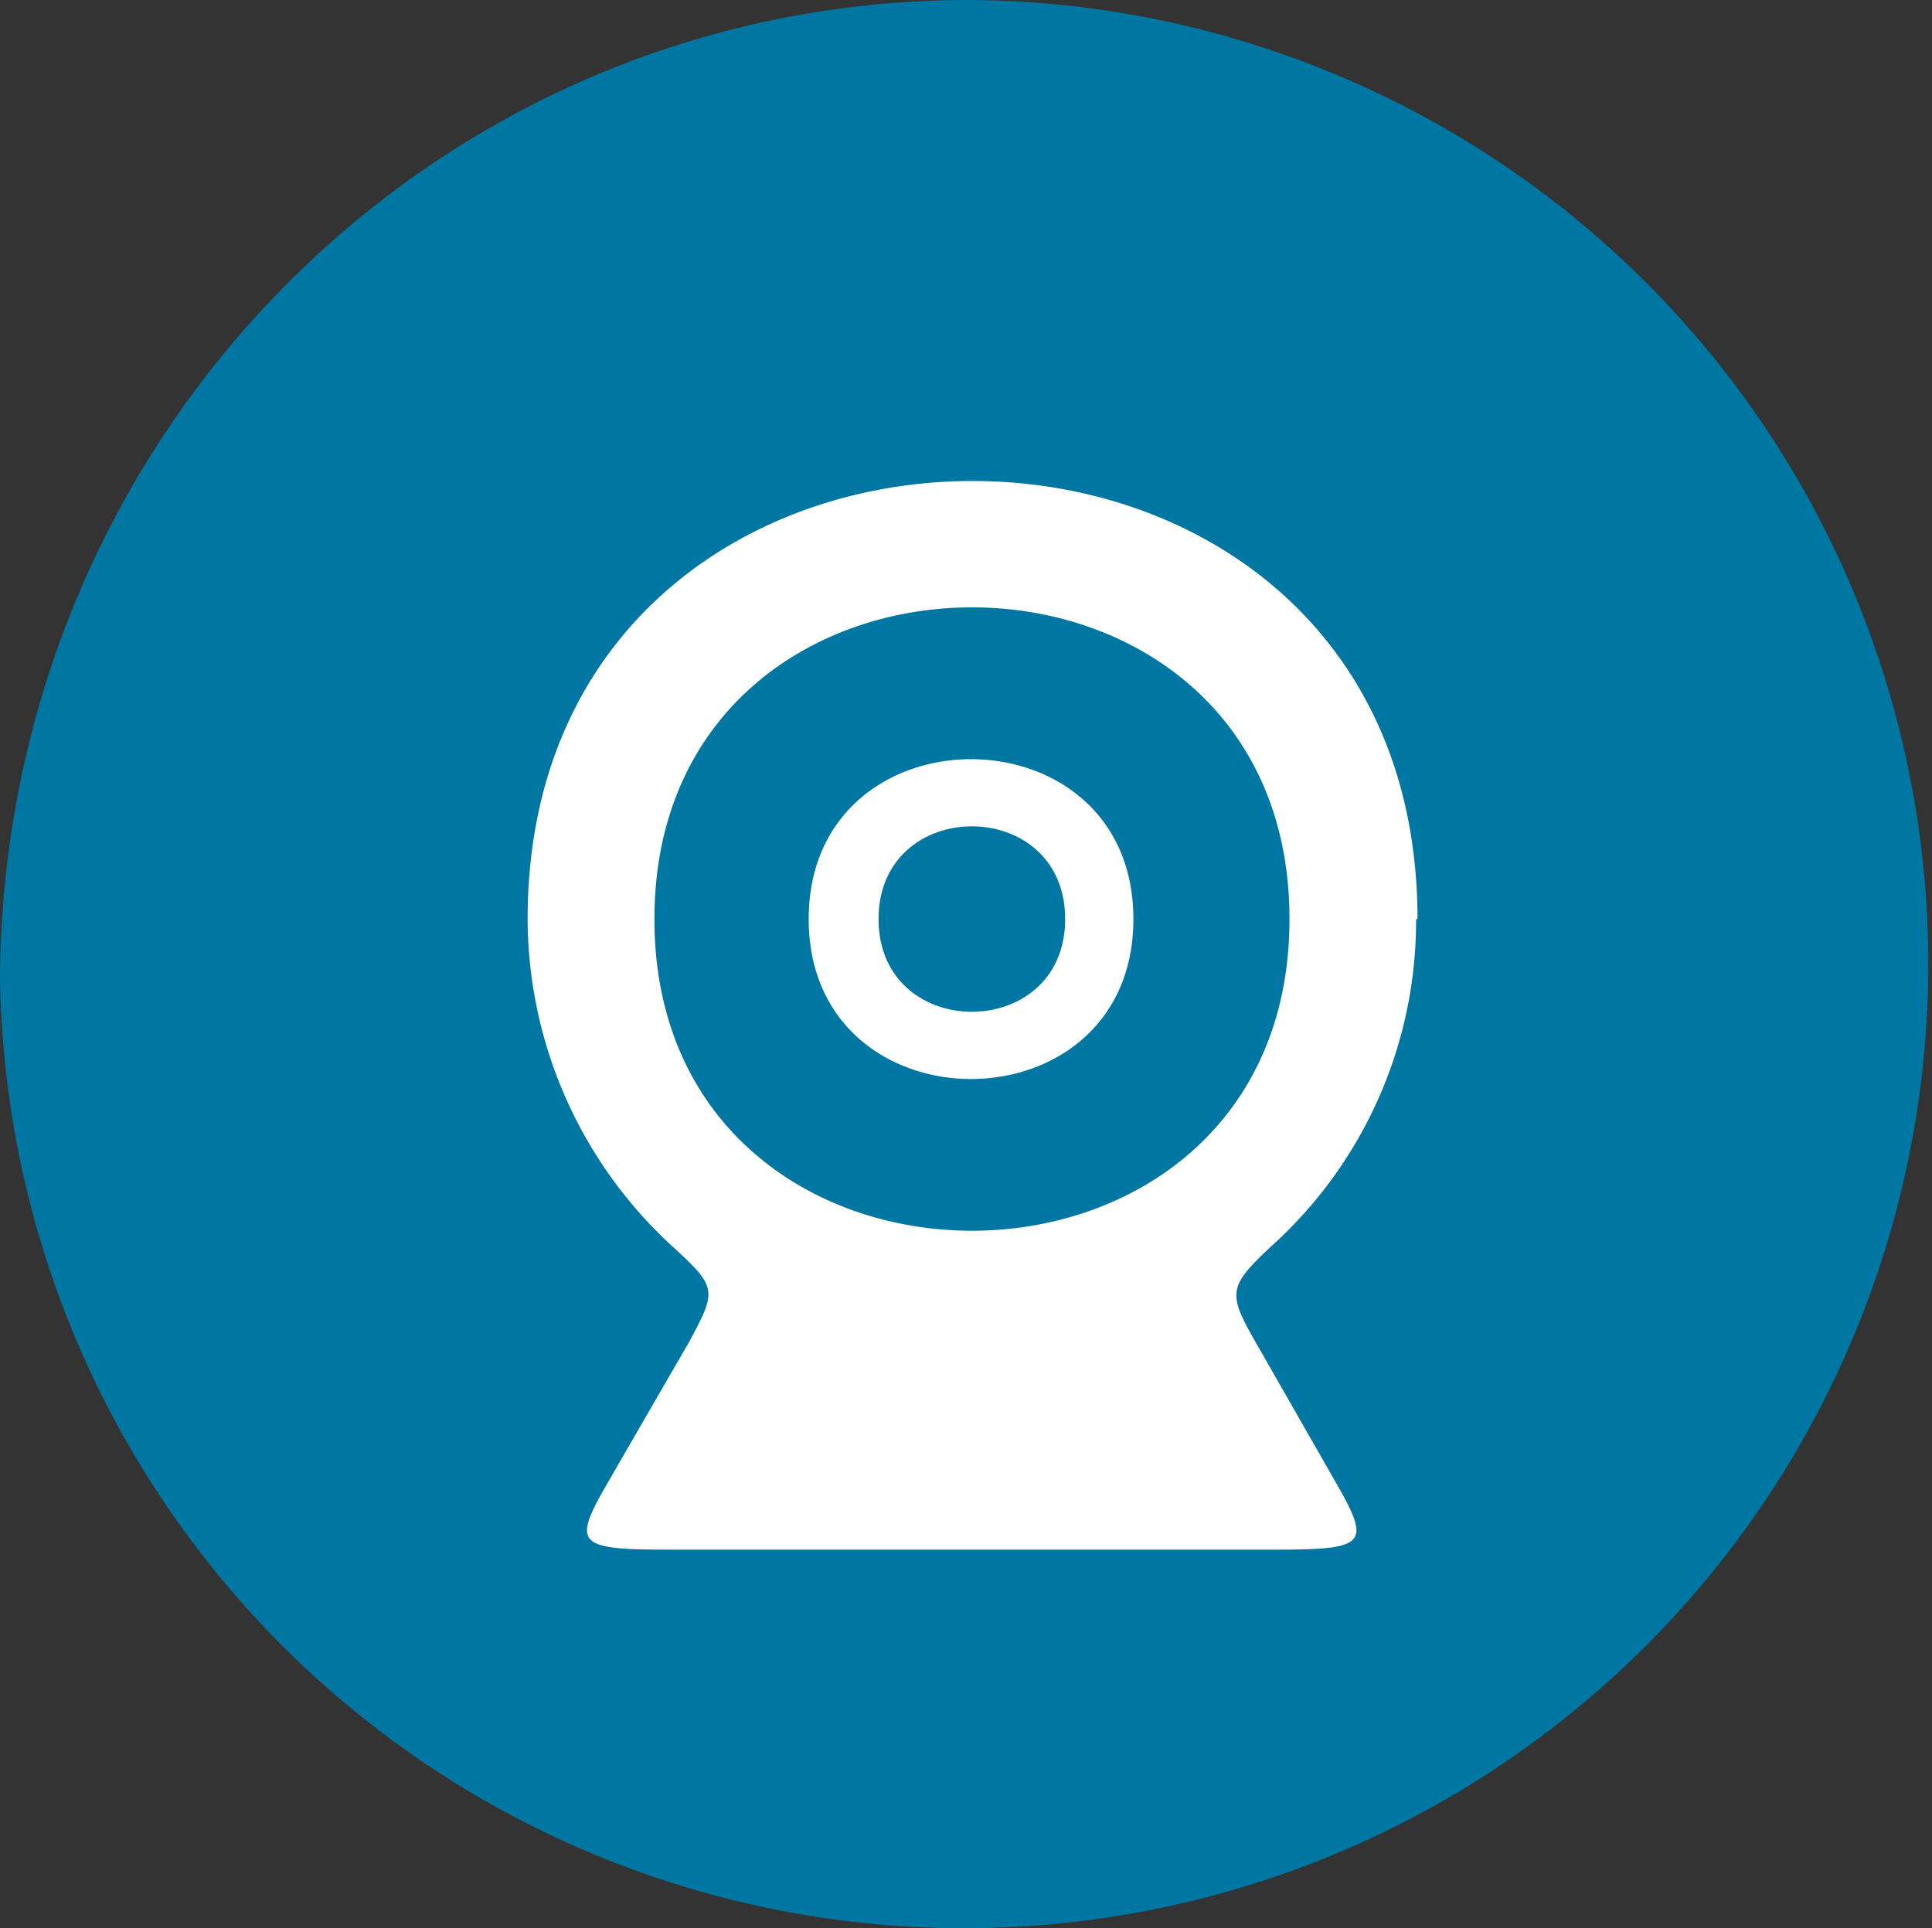 <svg xmlns="http://www.w3.org/2000/svg" viewBox="0 0 95.68 95.5"><rect x="0" y="0" width="95.68" height="95.5" fill="#333333" stroke="none"/><defs><style>.cls-1{fill:#0076a3;}.cls-1,.cls-2{fill-rule:evenodd;}.cls-2{fill:#fff;}</style></defs><g id="图层_2" data-name="图层 2"><g id="图层_1-2" data-name="图层 1"><path class="cls-1" d="M0,48.25C.28,21.38,21.64,0,48,0A47.75,47.75,0,1,1,0,48.25"/><path class="cls-2" d="M70.13,45.52a21.69,21.69,0,0,1-7.2,16.23c-2.13,2-2.13,2.31-.71,4.79l3.91,6.84c1.78,3.1,1.6,3.37-3,3.37h-30c-4.62,0-4.8-.27-3-3.37q2-3.47,4-6.92c1.33-2.49,1.42-2.67-.71-4.62a22.08,22.08,0,0,1-7.29-16.32c0-28.93,44.07-28.93,44.07,0Zm-14,0c0,10.56-16.08,10.56-16.08,0s16.08-10.56,16.08,0Zm-3.38,0c0,6.12-9.24,6.12-9.24,0s9.24-6.13,9.24,0Zm11.11,0c0,20.58-31.45,20.58-31.45,0s31.45-20.59,31.45,0"/></g></g></svg>